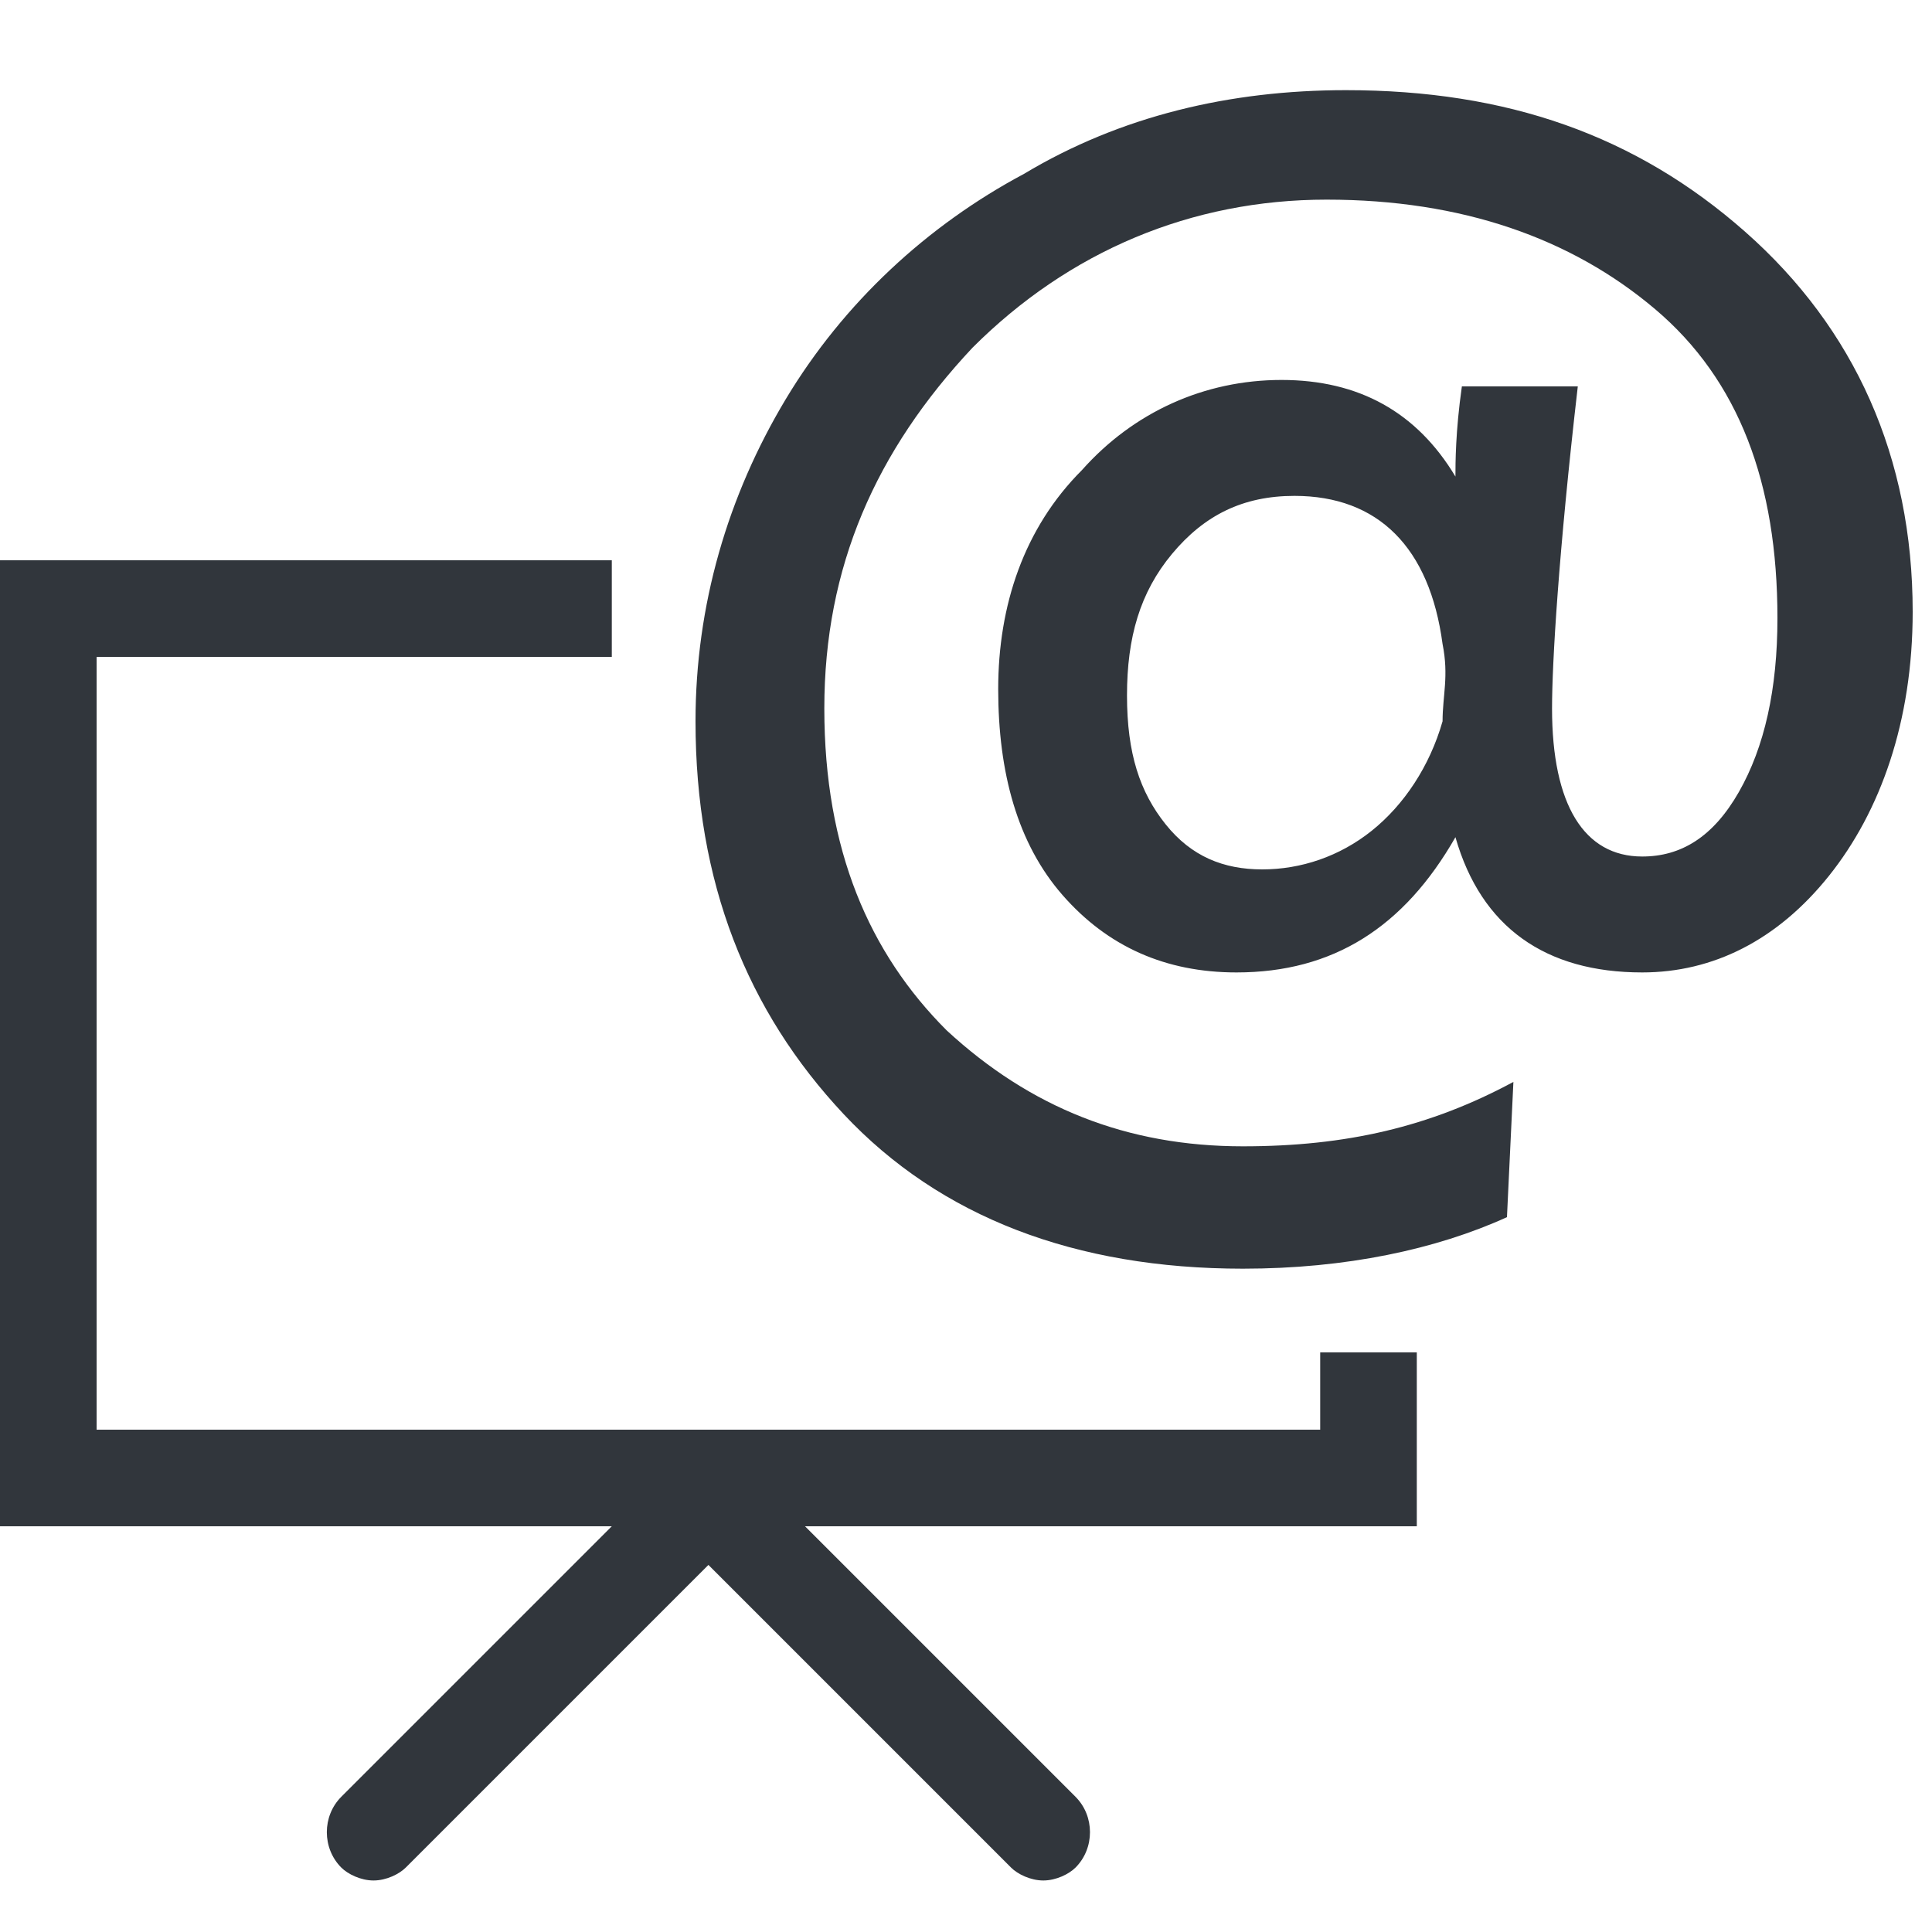 <?xml version="1.0" encoding="utf-8"?>
<!-- Generator: Adobe Illustrator 22.1.0, SVG Export Plug-In . SVG Version: 6.00 Build 0)  -->
<svg version="1.1" id="Layer_1" xmlns="http://www.w3.org/2000/svg" xmlns:xlink="http://www.w3.org/1999/xlink" x="0px" y="0px"
	 width="30px" height="30px" viewBox="0 0 30 30" style="enable-background:new 0 0 30 30;" xml:space="preserve">
<style type="text/css">
	.st0{fill:#31363C;}
</style>
<g>
	<path class="st0" d="M27.1,3.6c-1.7-1.5-3.7-2.2-6.2-2.2c-1.8,0-3.5,0.4-5,1.3c-1.5,0.8-2.8,2-3.7,3.5c-0.9,1.5-1.4,3.2-1.4,5
		c0,2.5,0.8,4.5,2.3,6.1c1.5,1.6,3.6,2.4,6.2,2.4c1.6,0,3-0.3,4.1-0.8l0.1-2.1c-1.3,0.7-2.6,1-4.2,1c-1.8,0-3.3-0.6-4.6-1.8
		c-1.2-1.2-1.9-2.8-1.9-5c0-2.2,0.8-4,2.3-5.6c1.5-1.5,3.4-2.3,5.5-2.3c2.1,0,3.8,0.6,5.1,1.7c1.3,1.1,1.9,2.7,1.9,4.8
		c0,1.1-0.2,2-0.6,2.7c-0.4,0.7-0.9,1-1.5,1c-0.9,0-1.4-0.8-1.4-2.3c0-0.7,0.1-2.4,0.4-5h-1.8c-0.1,0.7-0.1,1.2-0.1,1.4
		c-0.6-1-1.5-1.5-2.7-1.5s-2.3,0.5-3.1,1.4c-0.9,0.9-1.3,2.1-1.3,3.4s0.3,2.4,1,3.2c0.7,0.8,1.6,1.2,2.7,1.2c1.5,0,2.6-0.7,3.4-2.1
		c0.4,1.4,1.4,2.1,2.9,2.1c1.1,0,2.1-0.5,2.9-1.5c0.8-1,1.3-2.4,1.3-4.1C29.7,7.1,28.8,5.1,27.1,3.6z M22.4,11.2
		c-0.2,0.7-0.6,1.3-1.1,1.7c-0.5,0.4-1.1,0.6-1.7,0.6c-0.6,0-1.1-0.2-1.5-0.7c-0.4-0.5-0.6-1.1-0.6-2s0.2-1.6,0.7-2.2
		c0.5-0.6,1.1-0.9,1.9-0.9c1.3,0,2.1,0.8,2.3,2.3C22.5,10.5,22.4,10.8,22.4,11.2z"/>
	<path class="st0" d="M20.5,22.2h-19v-12h8V8.7H0v15h9.5l-4.2,4.2C5,28.2,5,28.7,5.3,29c0.1,0.1,0.3,0.2,0.5,0.2s0.4-0.1,0.5-0.2
		l4.7-4.7l4.7,4.7c0.1,0.1,0.3,0.2,0.5,0.2s0.4-0.1,0.5-0.2c0.3-0.3,0.3-0.8,0-1.1l-4.2-4.2H22V21h-1.5V22.2z"/>
</g>
</svg>
